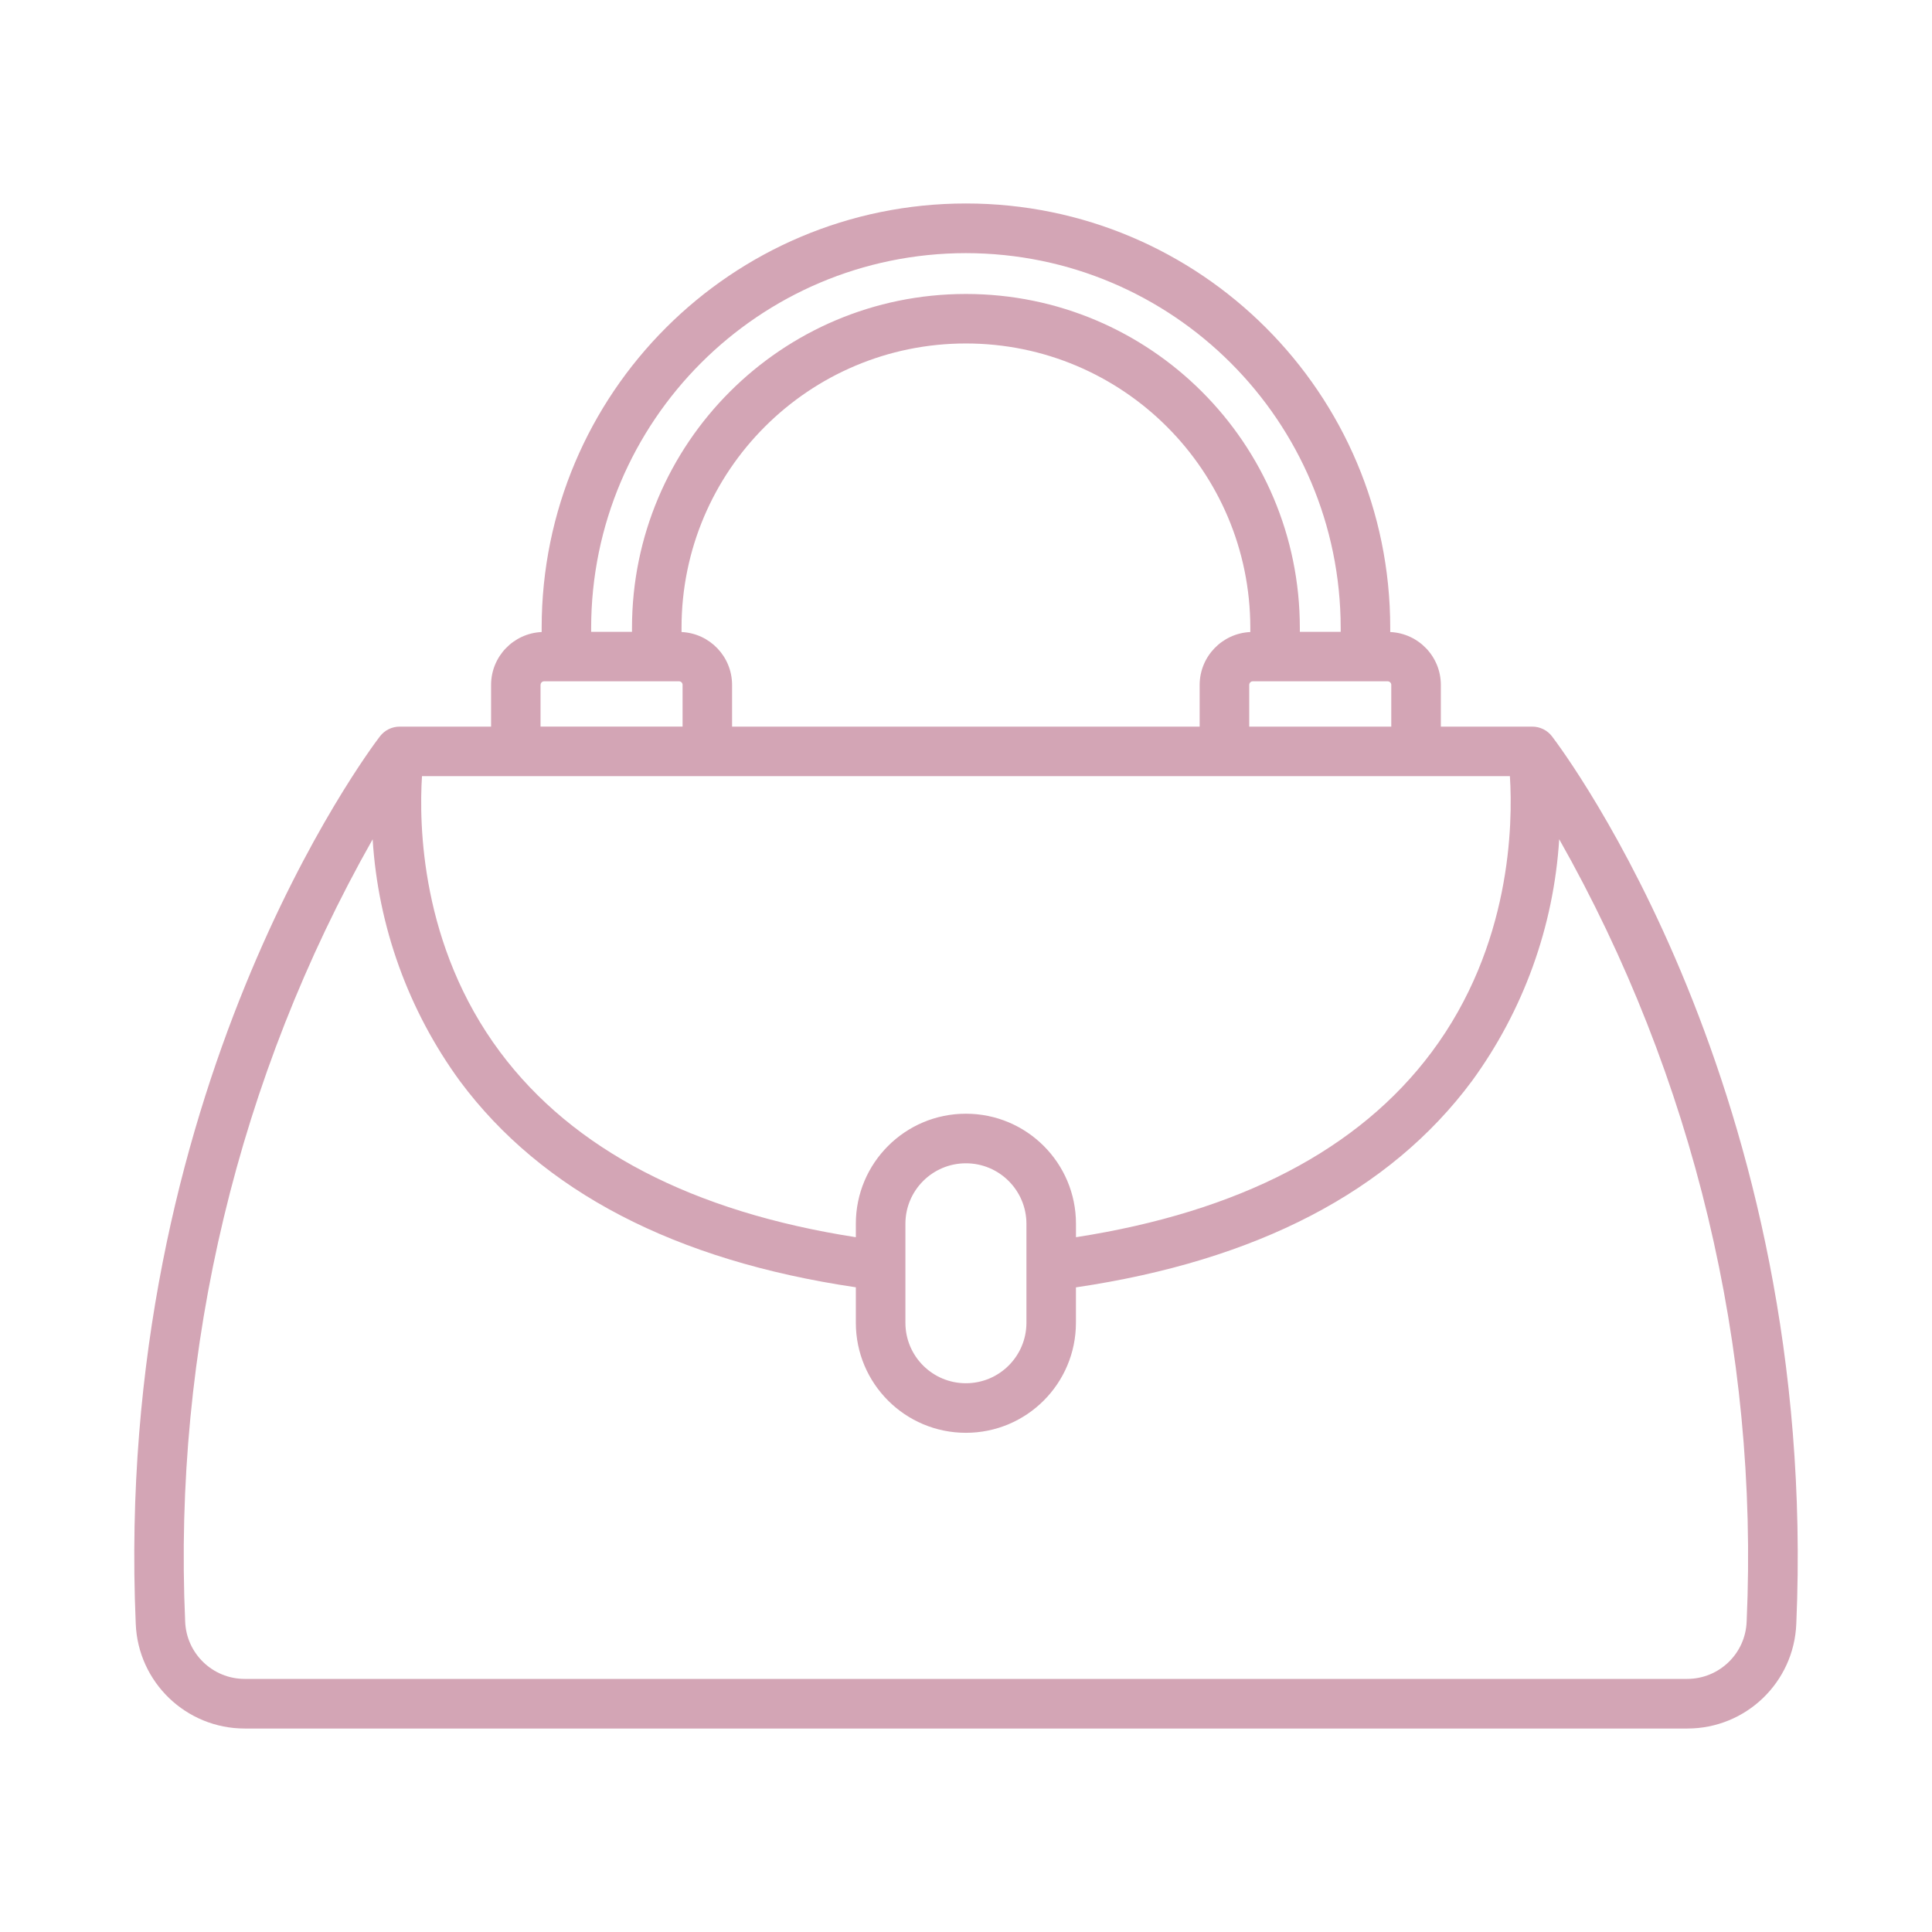 <?xml version="1.0" encoding="utf-8"?>
<!-- Generator: Adobe Illustrator 16.0.0, SVG Export Plug-In . SVG Version: 6.00 Build 0)  -->
<!DOCTYPE svg PUBLIC "-//W3C//DTD SVG 1.1//EN" "http://www.w3.org/Graphics/SVG/1.1/DTD/svg11.dtd">
<svg version="1.1" id="Vrstva_1" xmlns="http://www.w3.org/2000/svg" xmlns:xlink="http://www.w3.org/1999/xlink" x="0px" y="0px"
	 width="50px" height="50px" viewBox="231 231 50 50" enable-background="new 231 231 50 50" xml:space="preserve">
<path fill="#D3A5B5" d="M271.165,250.056c-0.121-0.158-0.31-0.251-0.508-0.251h-2.368v-1.081c-0.001-0.732-0.578-1.334-1.31-1.367
	v-0.11c0-6.064-4.916-10.981-10.98-10.981c-6.065,0-10.981,4.917-10.981,10.981v0.11c-0.731,0.033-1.308,0.635-1.309,1.367v1.081
	h-2.367c-0.199,0-0.387,0.093-0.509,0.251c-0.282,0.369-6.917,9.191-6.32,22.967c0.059,1.515,1.305,2.712,2.821,2.711h37.333
	c1.517,0.001,2.762-1.196,2.821-2.711C278.082,259.248,271.446,250.426,271.165,250.056L271.165,250.056z M268.051,258.229
	c-1.884,2.525-4.981,4.134-9.205,4.79v-0.349c0-1.573-1.276-2.848-2.849-2.847c-1.573,0-2.848,1.275-2.848,2.847v0.349
	c-4.223-0.656-7.32-2.265-9.205-4.79c-2.062-2.762-2.102-5.909-2.023-7.142h28.155C270.154,252.32,270.113,255.469,268.051,258.229z
	 M257.564,262.671v2.562c-0.001,0.865-0.702,1.565-1.567,1.565c-0.864,0-1.565-0.7-1.565-1.565v-2.562
	c0-0.864,0.702-1.565,1.566-1.565C256.862,261.106,257.563,261.807,257.564,262.671z M248.638,247.357v-0.11
	c0-4.064,3.296-7.359,7.361-7.358c4.063,0.001,7.357,3.295,7.359,7.358v0.11c-0.731,0.033-1.309,0.635-1.311,1.367v1.081h-12.101
	v-1.081C249.945,247.992,249.369,247.39,248.638,247.357L248.638,247.357z M267.006,248.724v1.081h-3.676v-1.081
	c0.001-0.051,0.042-0.092,0.091-0.092h3.494C266.966,248.634,267.006,248.675,267.006,248.724L267.006,248.724z M255.998,237.551
	c5.354,0.005,9.693,4.344,9.699,9.698v0.103h-1.057v-0.103c-0.002-4.773-3.871-8.642-8.644-8.641
	c-4.771,0.001-8.639,3.869-8.64,8.641v0.103h-1.057v-0.103C246.305,241.894,250.644,237.555,255.998,237.551z M244.99,248.724
	c0-0.051,0.041-0.092,0.091-0.092h3.492c0.051,0,0.092,0.041,0.092,0.092v1.08h-3.676V248.724z M276.203,272.966
	c-0.03,0.828-0.71,1.483-1.538,1.484h-37.334c-0.828-0.001-1.507-0.656-1.539-1.484c-0.314-7.069,1.367-14.086,4.852-20.245
	c0.141,2.259,0.925,4.431,2.26,6.26c2.122,2.853,5.568,4.644,10.245,5.334v0.918c0,1.573,1.275,2.848,2.848,2.848
	s2.848-1.274,2.848-2.848v-0.916c4.676-0.69,8.124-2.481,10.245-5.335c1.336-1.829,2.121-4.002,2.262-6.263
	c3.486,6.159,5.168,13.178,4.851,20.249V272.966z"/>
</svg>
